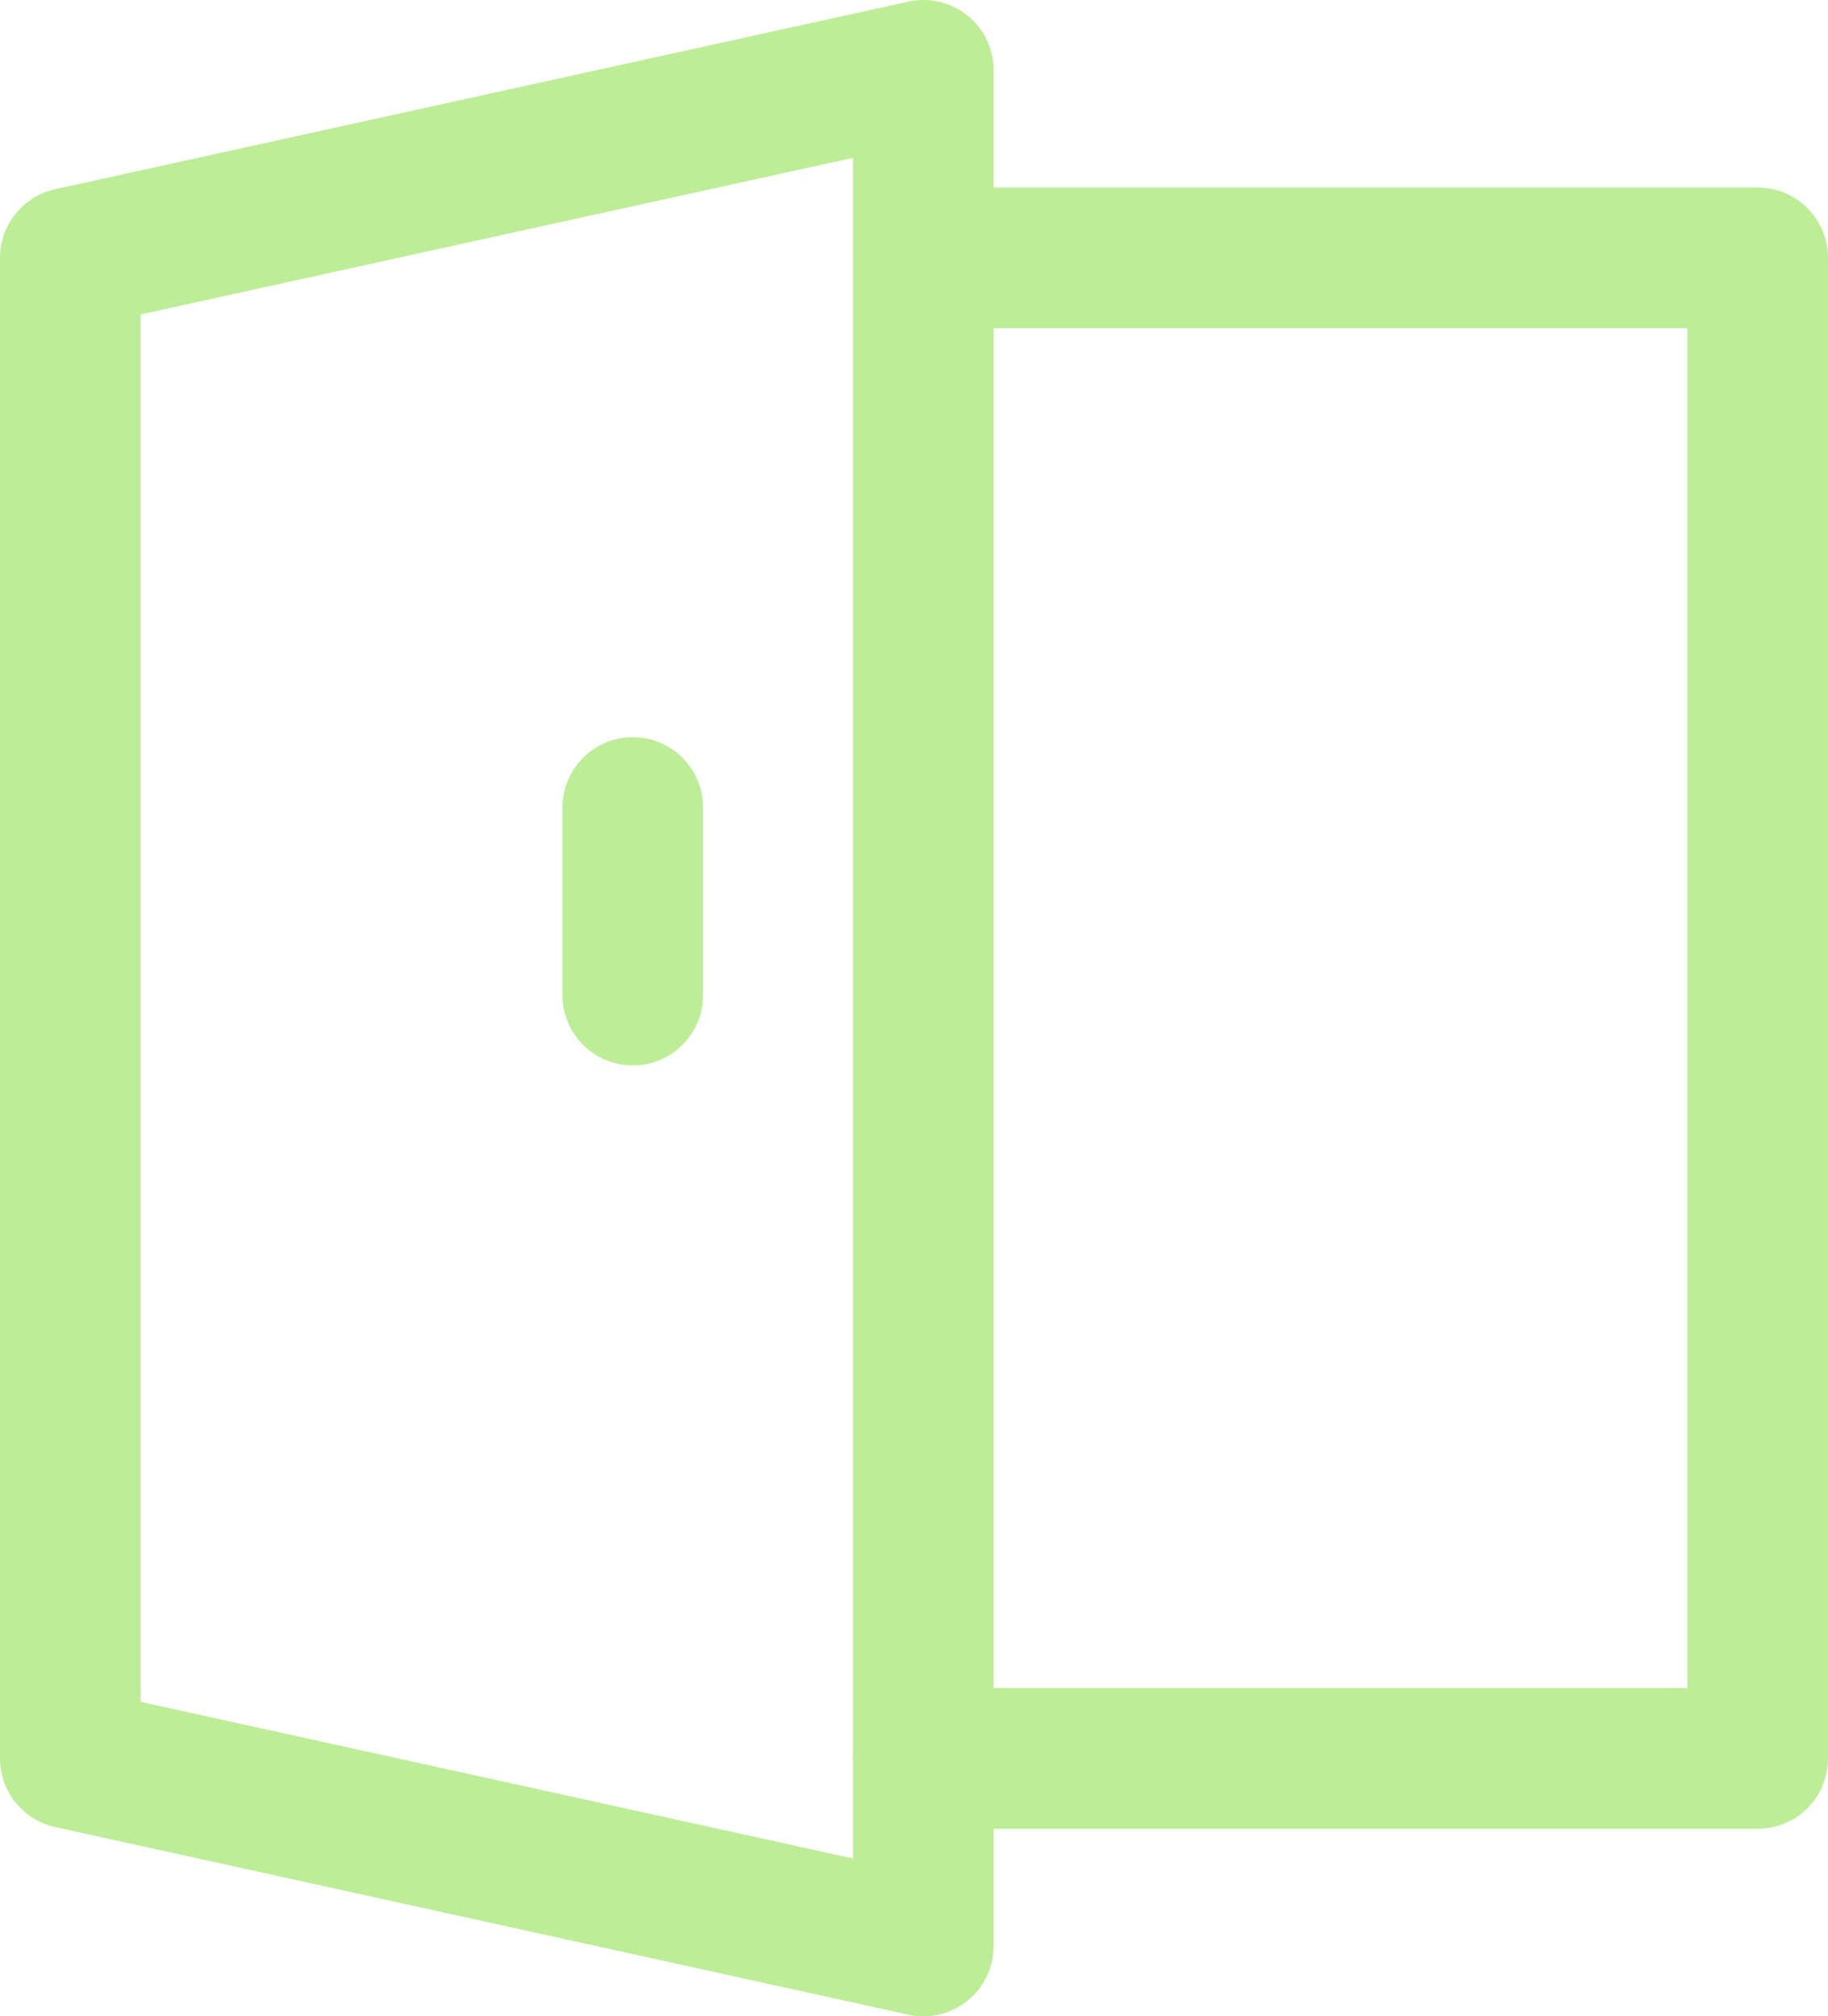 <?xml version="1.0" encoding="UTF-8"?> <svg xmlns="http://www.w3.org/2000/svg" width="6162" height="6794" viewBox="0 0 6162 6794" fill="none"> <path fill-rule="evenodd" clip-rule="evenodd" d="M3261.12 52.305C3317.06 97.291 3349.6 165.212 3349.6 237.002V6557C3349.6 6628.79 3317.06 6696.71 3261.12 6741.69C3205.17 6786.68 3131.85 6803.88 3061.73 6788.47L186.127 6156.47C77.432 6132.58 0 6036.29 0 5925V869.002C0 757.713 77.432 661.415 186.127 637.526L3061.73 5.527C3131.85 -9.884 3205.17 7.319 3261.12 52.305ZM474.001 1059.57V5734.43L2875.6 6262.25V531.746L474.001 1059.57Z" fill="#BDED97"></path> <path fill-rule="evenodd" clip-rule="evenodd" d="M2875.6 868.999C2875.6 738.108 2981.7 632 3112.6 632H5925C6055.89 632 6162 738.108 6162 868.999V5925C6162 6055.89 6055.89 6162 5925 6162H3112.6C2981.7 6162 2875.6 6055.89 2875.6 5925C2875.6 5794.1 2981.7 5688 3112.6 5688H5688V1106H3112.6C2981.7 1106 2875.6 999.891 2875.6 868.999Z" fill="#BDED97"></path> <path fill-rule="evenodd" clip-rule="evenodd" d="M2133 2484C2263.89 2484 2370 2590.11 2370 2721V3353C2370 3483.89 2263.89 3590 2133 3590C2002.11 3590 1896 3483.89 1896 3353V2721C1896 2590.11 2002.11 2484 2133 2484Z" fill="#BDED97"></path> </svg> 